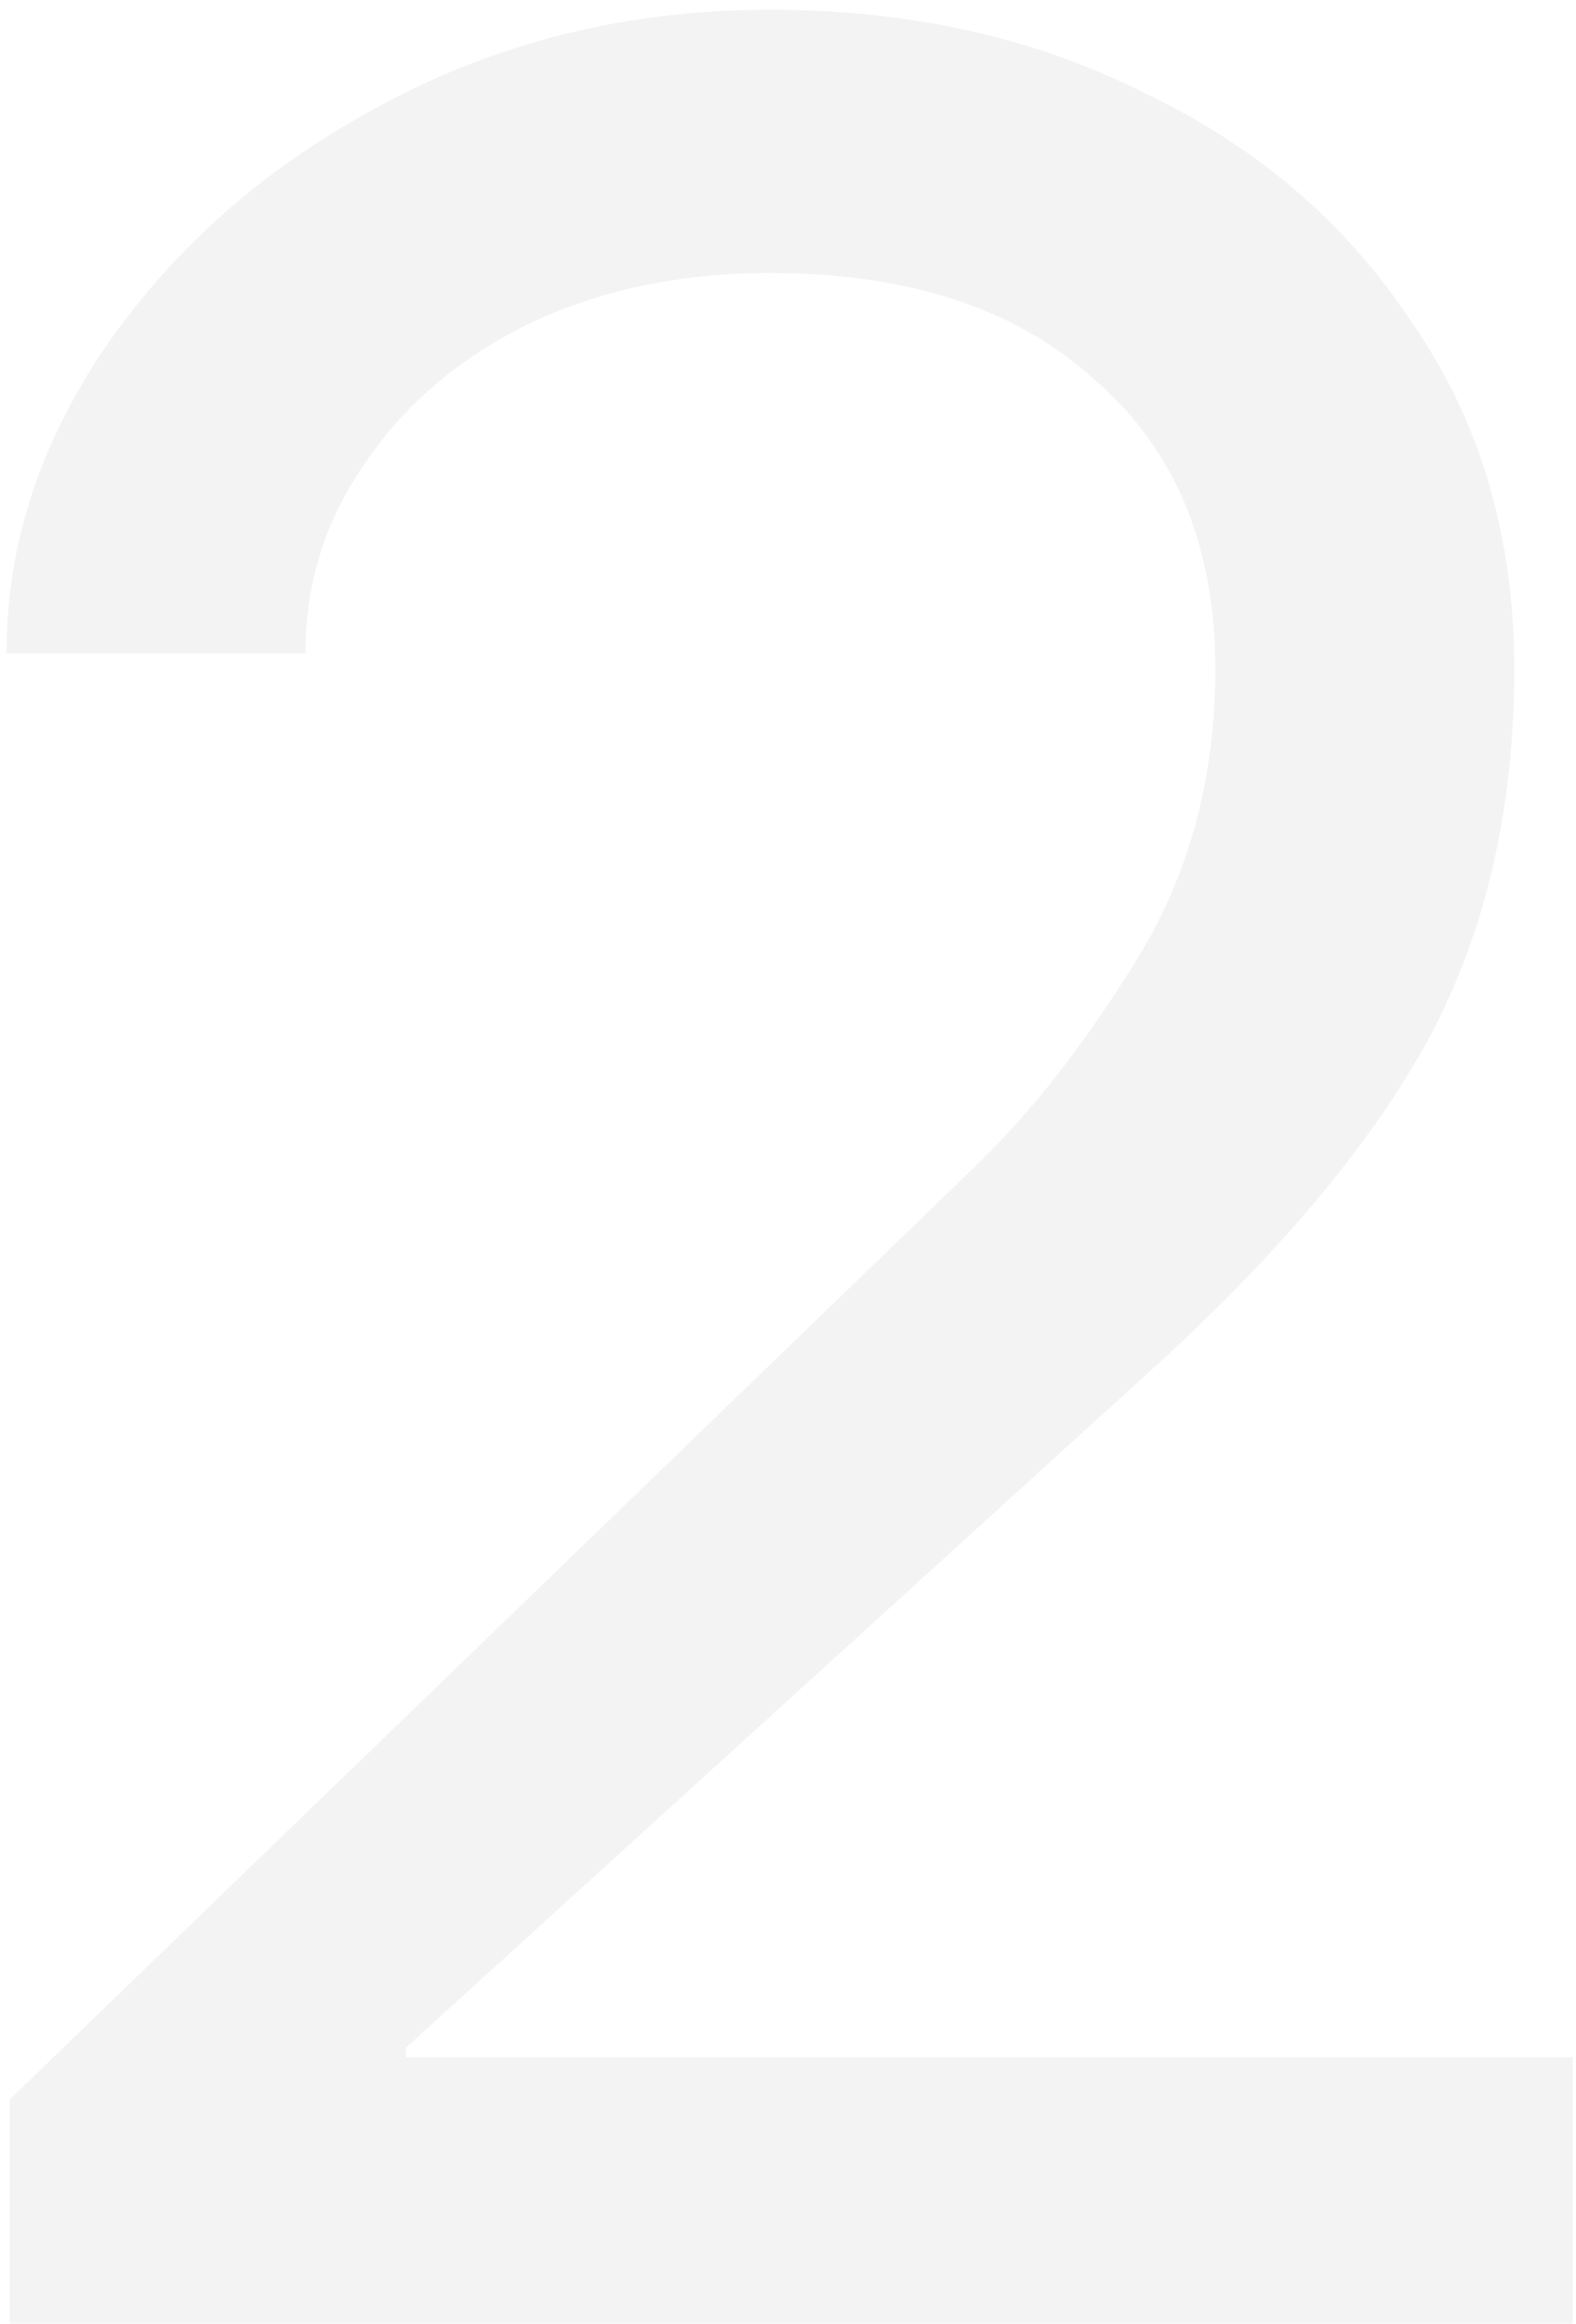 <svg xmlns="http://www.w3.org/2000/svg" fill="none" viewBox="0 0 97 143" height="143" width="97">
<path fill-opacity="0.05" fill="black" d="M60 71.8C63.467 68.467 66.8 64.2 70 59C73.2 53.8 74.8 47.867 74.8 41.2C74.8 33.6 72.333 27.667 67.4 23.4C62.6 19 55.933 16.8 47.4 16.8C41.8 16.8 36.8 17.867 32.4 20C28.133 22.133 24.8 25 22.4 28.6C20 32.067 18.8 35.933 18.8 40.2H0.4C0.4 33.533 2.467 27.2 6.6 21.2C10.867 15.067 16.533 10.133 23.6 6.4C30.8 2.533 38.733 0.6 47.4 0.6C56.067 0.6 63.8 2.333 70.6 5.8C77.533 9.133 83 13.867 87 20C91.133 26 93.2 33.067 93.2 41.2C93.2 49.733 91.467 57.267 88 63.8C84.533 70.2 78.933 76.933 71.2 84L25 126V126.6H96.8V143H0.6V129.2L60 71.8Z"></path>
</svg>
